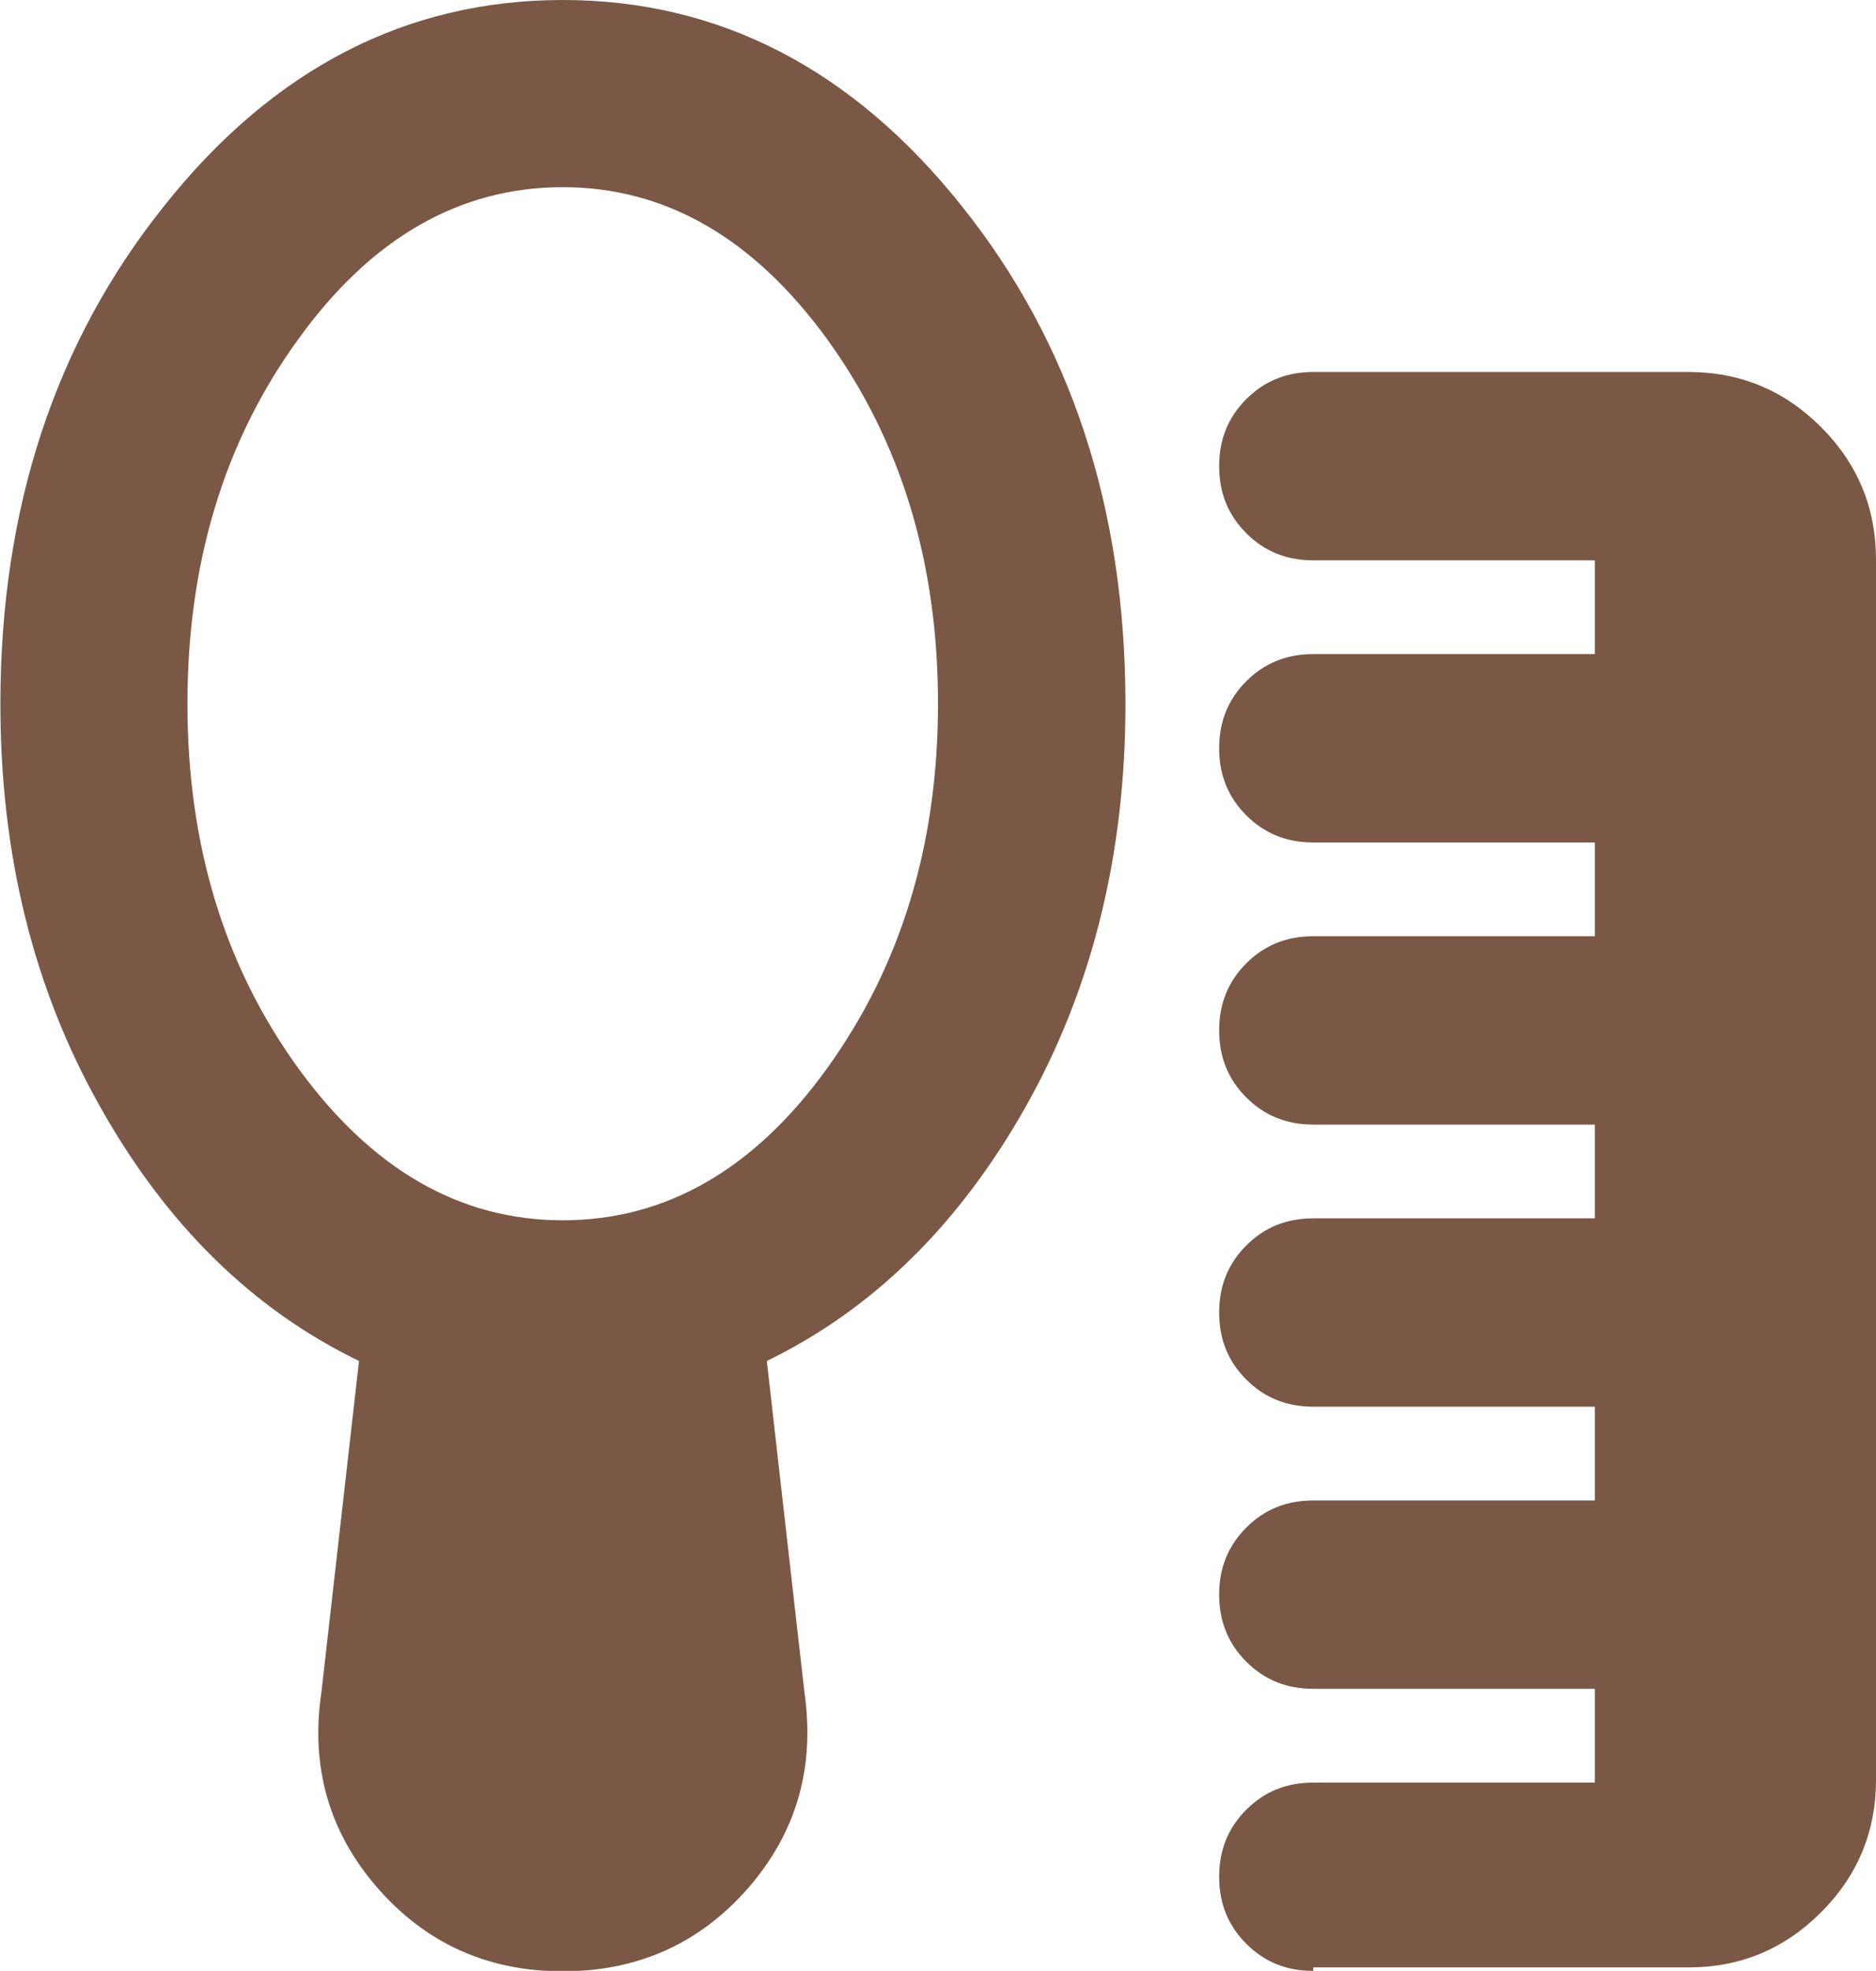 <?xml version="1.0" encoding="UTF-8"?><svg id="_レイヤー_2" xmlns="http://www.w3.org/2000/svg" viewBox="0 0 48.44 50.86"><defs><style>.cls-1{fill:#592e16;}.cls-2{opacity:.8;}</style></defs><g id="_レイヤー_1-2"><g class="cls-2"><path class="cls-1" d="m33.91,50.86c-.69,0-1.26-.23-1.73-.7s-.7-1.04-.7-1.73.23-1.26.7-1.73,1.04-.7,1.73-.7h7.27v-2.42h-7.27c-.69,0-1.26-.23-1.73-.7s-.7-1.04-.7-1.73.23-1.26.7-1.73,1.04-.7,1.73-.7h7.27v-2.42h-7.27c-.69,0-1.26-.23-1.73-.7s-.7-1.04-.7-1.73.23-1.26.7-1.73,1.04-.7,1.73-.7h7.27v-2.42h-7.27c-.69,0-1.26-.23-1.73-.7s-.7-1.04-.7-1.73.23-1.26.7-1.73,1.04-.7,1.73-.7h7.27v-2.42h-7.27c-.69,0-1.26-.23-1.73-.7s-.7-1.04-.7-1.73.23-1.26.7-1.73,1.04-.7,1.73-.7h7.27v-2.42h-7.27c-.69,0-1.26-.23-1.73-.7s-.7-1.04-.7-1.73.23-1.26.7-1.73,1.04-.7,1.73-.7h9.69c1.33,0,2.47.47,3.42,1.42s1.42,2.09,1.42,3.42v31.49c0,1.33-.47,2.47-1.42,3.42-.95.95-2.09,1.42-3.42,1.42h-9.69ZM14.53,31.49c2.66,0,4.95-1.31,6.84-3.94s2.85-5.75,2.85-9.39-.95-6.76-2.85-9.39c-1.9-2.62-4.18-3.94-6.84-3.94s-4.95,1.31-6.84,3.94c-1.9,2.62-2.85,5.75-2.85,9.39s.95,6.76,2.85,9.39c1.9,2.62,4.18,3.94,6.84,3.94Zm0,19.38c-1.94,0-3.53-.72-4.78-2.15-1.25-1.43-1.74-3.12-1.45-5.06l.97-8.54c-2.75-1.33-4.98-3.52-6.69-6.57-1.72-3.05-2.57-6.51-2.57-10.38,0-5.05,1.41-9.34,4.24-12.87C7.06,1.77,10.5,0,14.53,0s7.47,1.77,10.29,5.3c2.83,3.53,4.24,7.82,4.24,12.87,0,3.88-.86,7.34-2.57,10.38-1.72,3.05-3.95,5.24-6.69,6.57l.97,8.54c.28,1.94-.2,3.62-1.45,5.06-1.25,1.43-2.85,2.15-4.78,2.15Z"/></g></g></svg>